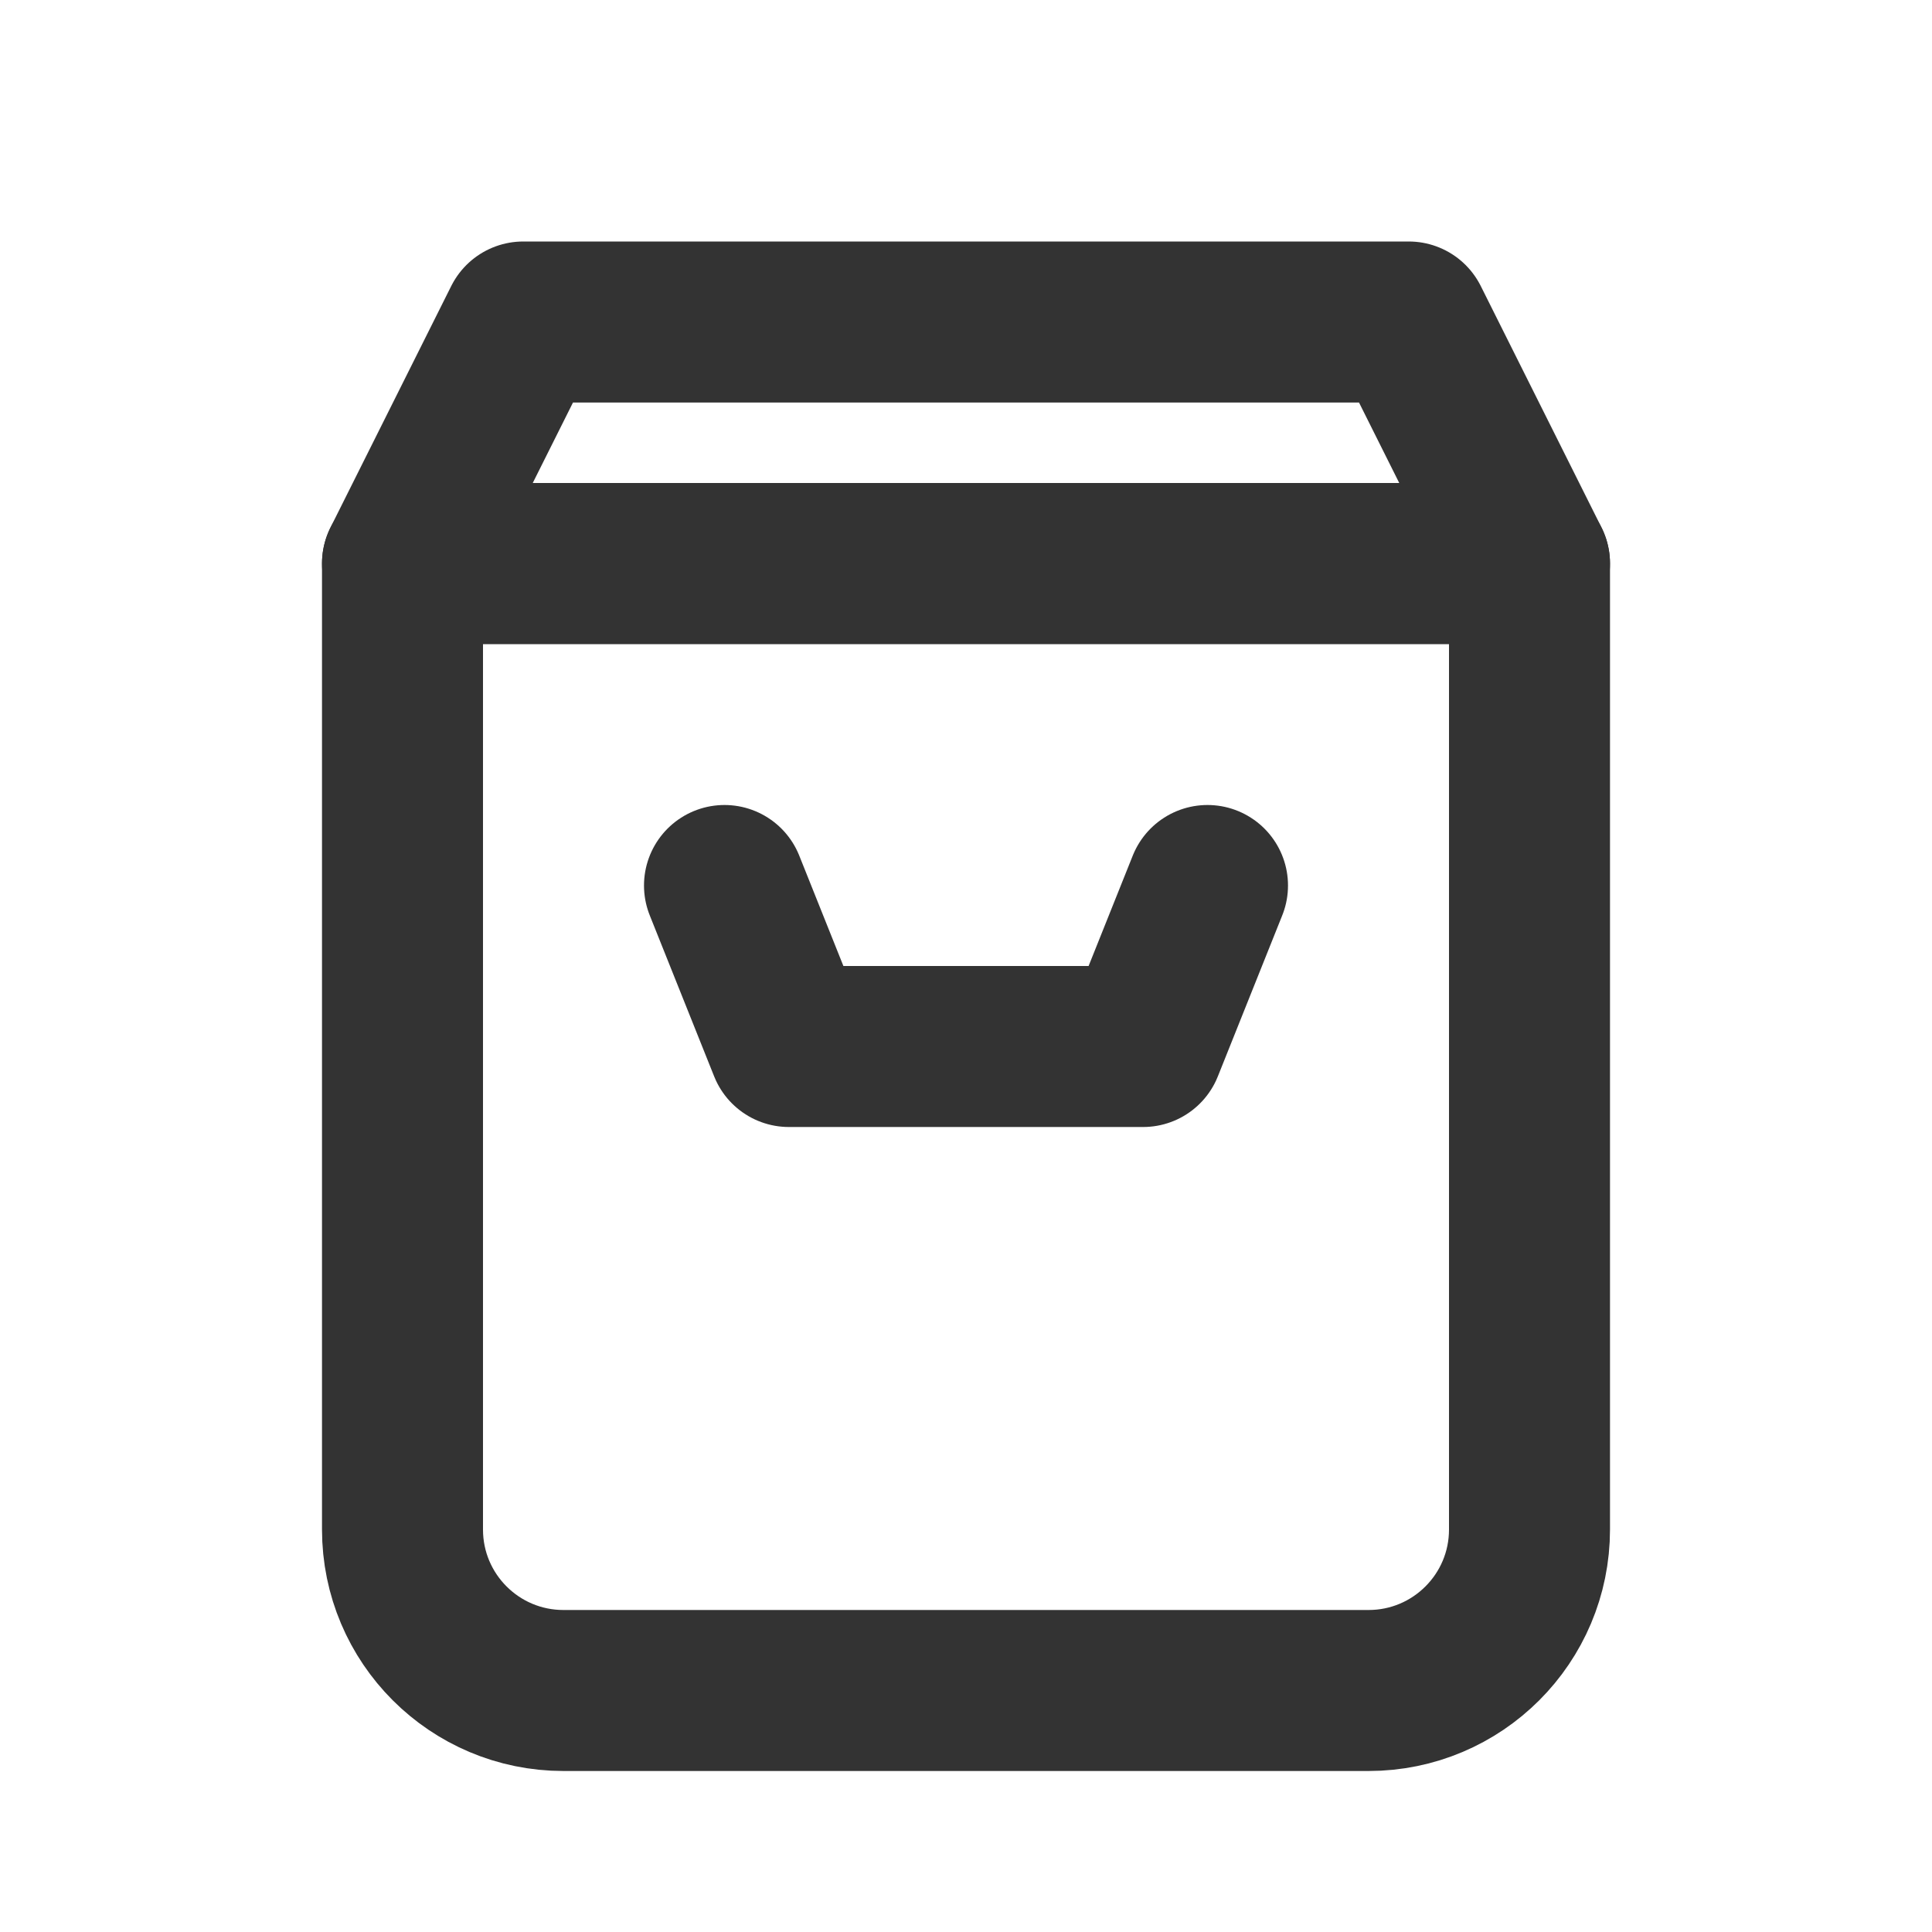 <?xml version="1.0" encoding="UTF-8"?>
<svg xmlns="http://www.w3.org/2000/svg" width="800px" height="800px" viewBox="0 0 24 24" fill="none">
  <path d="M5 7H19V19C19 20.105 18.105 21 17 21H7C5.895 21 5 20.105 5 19V7Z" stroke="#333333" stroke-width="2" stroke-linecap="round" stroke-linejoin="round"></path>
  <path d="M17.5 4H6.5L5 7H19L17.5 4Z" stroke="#333333" stroke-width="2" stroke-linecap="round" stroke-linejoin="round"></path>
  <path d="M15 11L14.2 13L9.8 13L9 11" stroke="#333333" stroke-width="2" stroke-linecap="round" stroke-linejoin="round"></path>
</svg>
